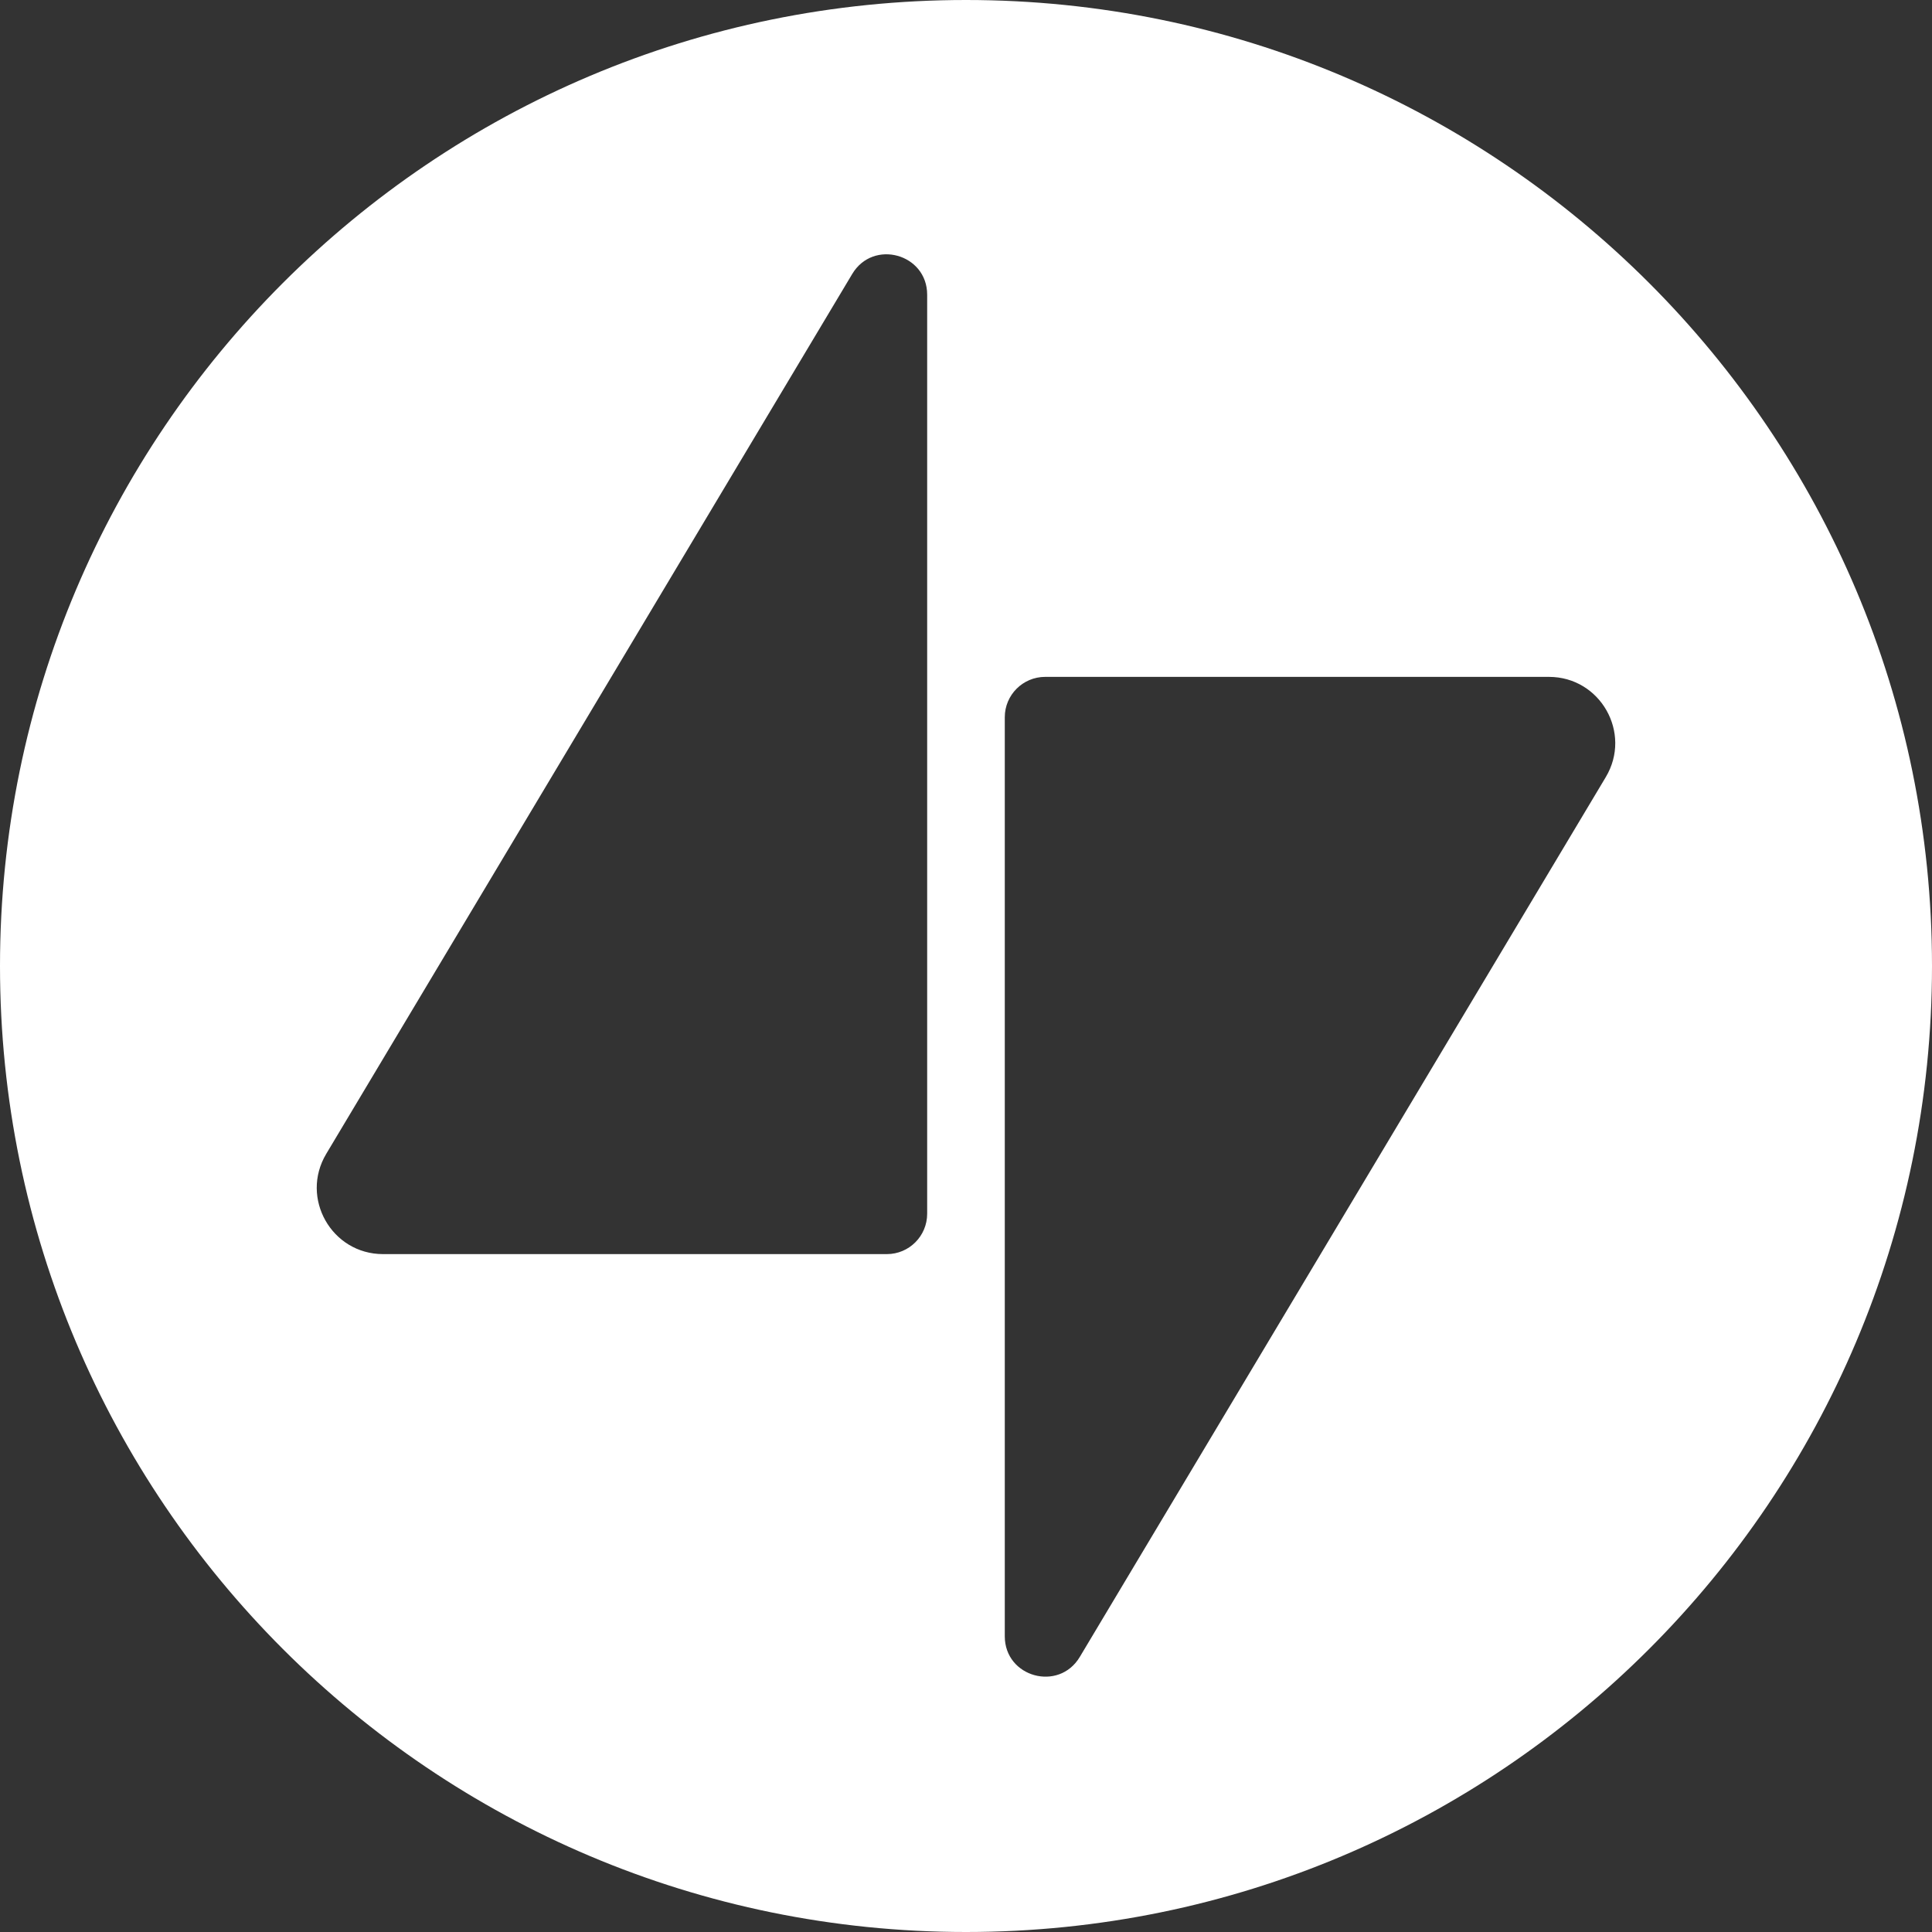 <svg width="40" height="40" viewBox="0 0 40 40" fill="none" xmlns="http://www.w3.org/2000/svg">
<rect x="0" y="0" width="40" height="40" fill="#333333" stroke="none"/>
<path fill-rule="evenodd" clip-rule="evenodd" d="M40 20C40 31.046 31.046 40 20 40C8.954 40 0 31.046 0 20C0 8.954 8.954 0 20 0C31.046 0 40 8.954 40 20ZM20.803 33.877V14.849C20.803 14.388 21.178 14.014 21.639 14.014H32.069C33.134 14.014 33.792 15.175 33.246 16.089L22.356 34.305C21.921 35.033 20.803 34.725 20.803 33.877ZM19.196 25.129V6.102C19.196 5.254 18.079 4.945 17.644 5.673L6.754 23.89C6.208 24.804 6.866 25.965 7.931 25.965H18.361C18.822 25.965 19.196 25.591 19.196 25.129Z" fill="white"/>
</svg>
